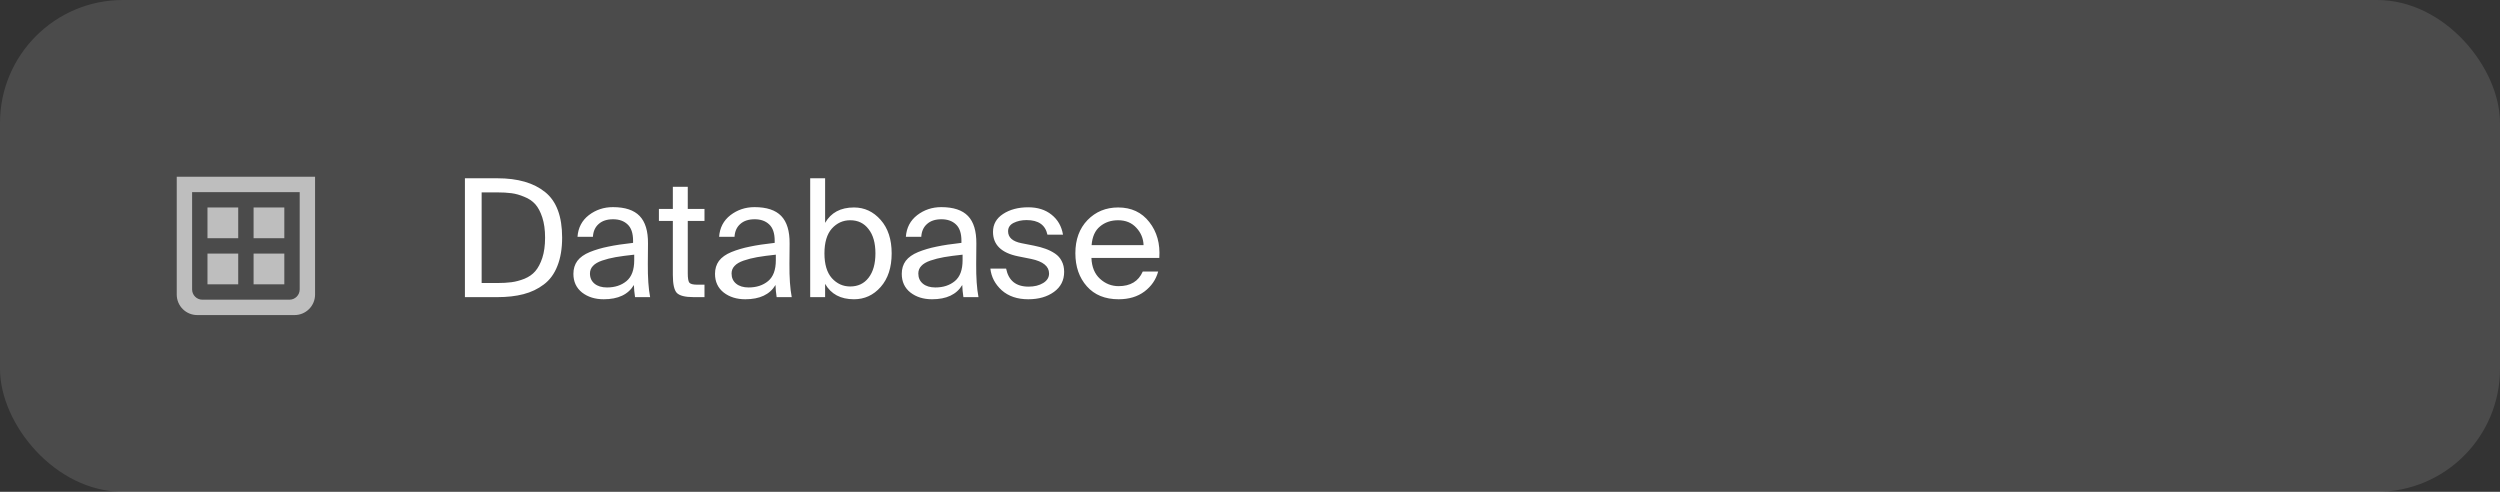 <?xml version="1.0" encoding="UTF-8"?> <svg xmlns="http://www.w3.org/2000/svg" width="244" height="48" viewBox="0 0 244 48" fill="none"><rect x="0" y="0" width="244" height="48" fill="#333333" stroke="none"/><rect width="244" height="48" rx="12" fill="white" fill-opacity="0.12"></rect><path d="M23.25 24.75H20.25V27.75H23.25V24.75Z" fill="white" fill-opacity="0.64"></path><path d="M27.75 24.75H24.75V27.75H27.75V24.75Z" fill="white" fill-opacity="0.64"></path><path d="M29.25 17.25H18.75C17.925 17.25 17.25 17.25 17.25 17.25V28.75C17.25 29.855 18.145 30.75 19.25 30.75C22.417 30.75 25.583 30.75 28.75 30.75C29.855 30.75 30.75 29.855 30.75 28.75V17.25C30.75 17.25 30.075 17.25 29.25 17.25ZM29.25 28.25C29.25 28.802 28.802 29.25 28.25 29.25H19.75C19.198 29.25 18.75 28.802 18.75 28.25V18.75H29.25V28.25Z" fill="white" fill-opacity="0.64"></path><path d="M23.25 20.25H20.25V23.25H23.25V20.25Z" fill="white" fill-opacity="0.64"></path><path d="M27.75 20.25H24.75V23.25H27.75V20.25Z" fill="white" fill-opacity="0.64"></path><path d="M48.544 17.4C50.539 17.4 52.091 17.848 53.2 18.744C54.309 19.629 54.864 21.112 54.864 23.192C54.864 24.269 54.709 25.192 54.4 25.96C54.101 26.728 53.659 27.331 53.072 27.768C52.496 28.205 51.835 28.52 51.088 28.712C50.352 28.904 49.504 29 48.544 29H45.376V17.4H48.544ZM48.496 18.776H47.008V27.624H48.496C49.04 27.624 49.515 27.597 49.92 27.544C50.325 27.491 50.747 27.379 51.184 27.208C51.621 27.027 51.973 26.781 52.24 26.472C52.517 26.152 52.747 25.72 52.928 25.176C53.109 24.621 53.2 23.96 53.2 23.192C53.2 22.435 53.109 21.779 52.928 21.224C52.747 20.669 52.517 20.237 52.24 19.928C51.963 19.619 51.605 19.379 51.168 19.208C50.741 19.027 50.325 18.909 49.92 18.856C49.515 18.803 49.04 18.776 48.496 18.776ZM55.964 26.728C55.964 26.237 56.092 25.816 56.348 25.464C56.615 25.112 57.02 24.824 57.564 24.6C58.119 24.376 58.716 24.2 59.356 24.072C60.007 23.933 60.818 23.811 61.788 23.704V23.496C61.788 22.76 61.607 22.227 61.244 21.896C60.892 21.565 60.423 21.4 59.836 21.4C59.239 21.4 58.77 21.555 58.428 21.864C58.087 22.163 57.9 22.579 57.868 23.112H56.364C56.428 22.227 56.796 21.523 57.468 21C58.151 20.477 58.935 20.216 59.82 20.216C61.004 20.216 61.874 20.504 62.428 21.08C62.983 21.656 63.255 22.552 63.244 23.768L63.228 25.752C63.218 27.085 63.292 28.168 63.452 29H61.98C61.916 28.584 61.879 28.189 61.868 27.816C61.314 28.744 60.332 29.208 58.924 29.208C58.082 29.208 57.378 28.989 56.812 28.552C56.247 28.104 55.964 27.496 55.964 26.728ZM61.9 24.856C61.186 24.931 60.583 25.011 60.092 25.096C59.612 25.181 59.17 25.293 58.764 25.432C58.359 25.571 58.06 25.747 57.868 25.96C57.676 26.163 57.58 26.408 57.58 26.696C57.58 27.112 57.73 27.443 58.028 27.688C58.327 27.933 58.732 28.056 59.244 28.056C60.012 28.056 60.647 27.848 61.148 27.432C61.65 27.016 61.9 26.339 61.9 25.4V24.856ZM65.67 18.232H67.126V20.392H68.758V21.56H67.126V26.664C67.126 27.133 67.174 27.437 67.27 27.576C67.376 27.715 67.627 27.784 68.022 27.784H68.758V29H67.702C66.87 29 66.32 28.861 66.054 28.584C65.798 28.307 65.67 27.725 65.67 26.84V21.56H64.31V20.392H65.67V18.232ZM69.785 26.728C69.785 26.237 69.913 25.816 70.169 25.464C70.436 25.112 70.841 24.824 71.385 24.6C71.94 24.376 72.537 24.2 73.177 24.072C73.828 23.933 74.638 23.811 75.609 23.704V23.496C75.609 22.76 75.428 22.227 75.065 21.896C74.713 21.565 74.244 21.4 73.657 21.4C73.06 21.4 72.59 21.555 72.249 21.864C71.908 22.163 71.721 22.579 71.689 23.112H70.185C70.249 22.227 70.617 21.523 71.289 21C71.972 20.477 72.756 20.216 73.641 20.216C74.825 20.216 75.694 20.504 76.249 21.08C76.804 21.656 77.076 22.552 77.065 23.768L77.049 25.752C77.038 27.085 77.113 28.168 77.273 29H75.801C75.737 28.584 75.7 28.189 75.689 27.816C75.134 28.744 74.153 29.208 72.745 29.208C71.902 29.208 71.198 28.989 70.633 28.552C70.068 28.104 69.785 27.496 69.785 26.728ZM75.721 24.856C75.006 24.931 74.404 25.011 73.913 25.096C73.433 25.181 72.99 25.293 72.585 25.432C72.18 25.571 71.881 25.747 71.689 25.96C71.497 26.163 71.401 26.408 71.401 26.696C71.401 27.112 71.55 27.443 71.849 27.688C72.148 27.933 72.553 28.056 73.065 28.056C73.833 28.056 74.468 27.848 74.969 27.432C75.47 27.016 75.721 26.339 75.721 25.4V24.856ZM80.531 17.4V21.752C81.106 20.749 82.045 20.248 83.347 20.248C84.371 20.248 85.24 20.653 85.954 21.464C86.669 22.275 87.026 23.363 87.026 24.728C87.026 26.104 86.669 27.197 85.954 28.008C85.251 28.808 84.381 29.208 83.347 29.208C82.045 29.208 81.106 28.707 80.531 27.704V29H79.075V17.4H80.531ZM82.978 27.96C83.736 27.96 84.333 27.677 84.77 27.112C85.219 26.536 85.442 25.741 85.442 24.728C85.442 23.715 85.219 22.925 84.77 22.36C84.333 21.784 83.736 21.496 82.978 21.496C82.275 21.496 81.677 21.768 81.186 22.312C80.707 22.856 80.466 23.661 80.466 24.728C80.466 25.795 80.707 26.6 81.186 27.144C81.677 27.688 82.275 27.96 82.978 27.96ZM88.012 26.728C88.012 26.237 88.14 25.816 88.396 25.464C88.662 25.112 89.068 24.824 89.612 24.6C90.166 24.376 90.764 24.2 91.404 24.072C92.055 23.933 92.865 23.811 93.836 23.704V23.496C93.836 22.76 93.654 22.227 93.292 21.896C92.94 21.565 92.471 21.4 91.884 21.4C91.287 21.4 90.817 21.555 90.476 21.864C90.135 22.163 89.948 22.579 89.916 23.112H88.412C88.476 22.227 88.844 21.523 89.516 21C90.198 20.477 90.983 20.216 91.868 20.216C93.052 20.216 93.921 20.504 94.476 21.08C95.031 21.656 95.302 22.552 95.292 23.768L95.276 25.752C95.265 27.085 95.34 28.168 95.5 29H94.028C93.964 28.584 93.927 28.189 93.916 27.816C93.361 28.744 92.38 29.208 90.972 29.208C90.129 29.208 89.425 28.989 88.86 28.552C88.294 28.104 88.012 27.496 88.012 26.728ZM93.948 24.856C93.233 24.931 92.63 25.011 92.14 25.096C91.66 25.181 91.217 25.293 90.812 25.432C90.406 25.571 90.108 25.747 89.916 25.96C89.724 26.163 89.628 26.408 89.628 26.696C89.628 27.112 89.777 27.443 90.076 27.688C90.374 27.933 90.78 28.056 91.292 28.056C92.06 28.056 92.695 27.848 93.196 27.432C93.697 27.016 93.948 26.339 93.948 25.4V24.856ZM102.229 22.904C102.027 21.955 101.349 21.48 100.197 21.48C99.717 21.48 99.296 21.571 98.933 21.752C98.571 21.933 98.389 22.205 98.389 22.568C98.389 23.176 98.827 23.565 99.701 23.736L100.917 23.976C101.344 24.061 101.717 24.163 102.037 24.28C102.368 24.397 102.677 24.552 102.965 24.744C103.253 24.936 103.472 25.181 103.621 25.48C103.781 25.779 103.861 26.131 103.861 26.536C103.861 27.357 103.531 28.008 102.869 28.488C102.208 28.968 101.371 29.208 100.357 29.208C99.291 29.208 98.427 28.915 97.765 28.328C97.115 27.731 96.747 27.027 96.661 26.216H98.197C98.432 27.389 99.163 27.976 100.389 27.976C100.955 27.976 101.429 27.859 101.813 27.624C102.197 27.389 102.389 27.08 102.389 26.696C102.389 25.992 101.808 25.517 100.645 25.272L99.365 25.016C97.733 24.685 96.917 23.891 96.917 22.632C96.917 21.896 97.243 21.315 97.893 20.888C98.555 20.451 99.376 20.232 100.357 20.232C101.275 20.232 102.032 20.472 102.629 20.952C103.237 21.432 103.611 22.083 103.749 22.904H102.229ZM106.524 25.176C106.556 26.051 106.833 26.728 107.356 27.208C107.878 27.688 108.486 27.928 109.18 27.928C110.332 27.928 111.116 27.453 111.532 26.504H113.036C112.822 27.293 112.374 27.944 111.692 28.456C111.02 28.957 110.182 29.208 109.18 29.208C107.857 29.208 106.822 28.787 106.076 27.944C105.329 27.101 104.956 26.024 104.956 24.712C104.956 23.379 105.35 22.301 106.14 21.48C106.94 20.659 107.937 20.248 109.132 20.248C110.422 20.248 111.436 20.723 112.172 21.672C112.918 22.621 113.244 23.789 113.148 25.176H106.524ZM106.54 23.928H111.612C111.59 23.277 111.356 22.712 110.908 22.232C110.46 21.741 109.868 21.496 109.132 21.496C108.428 21.496 107.836 21.699 107.356 22.104C106.876 22.499 106.604 23.107 106.54 23.928Z" fill="white"></path></svg> 